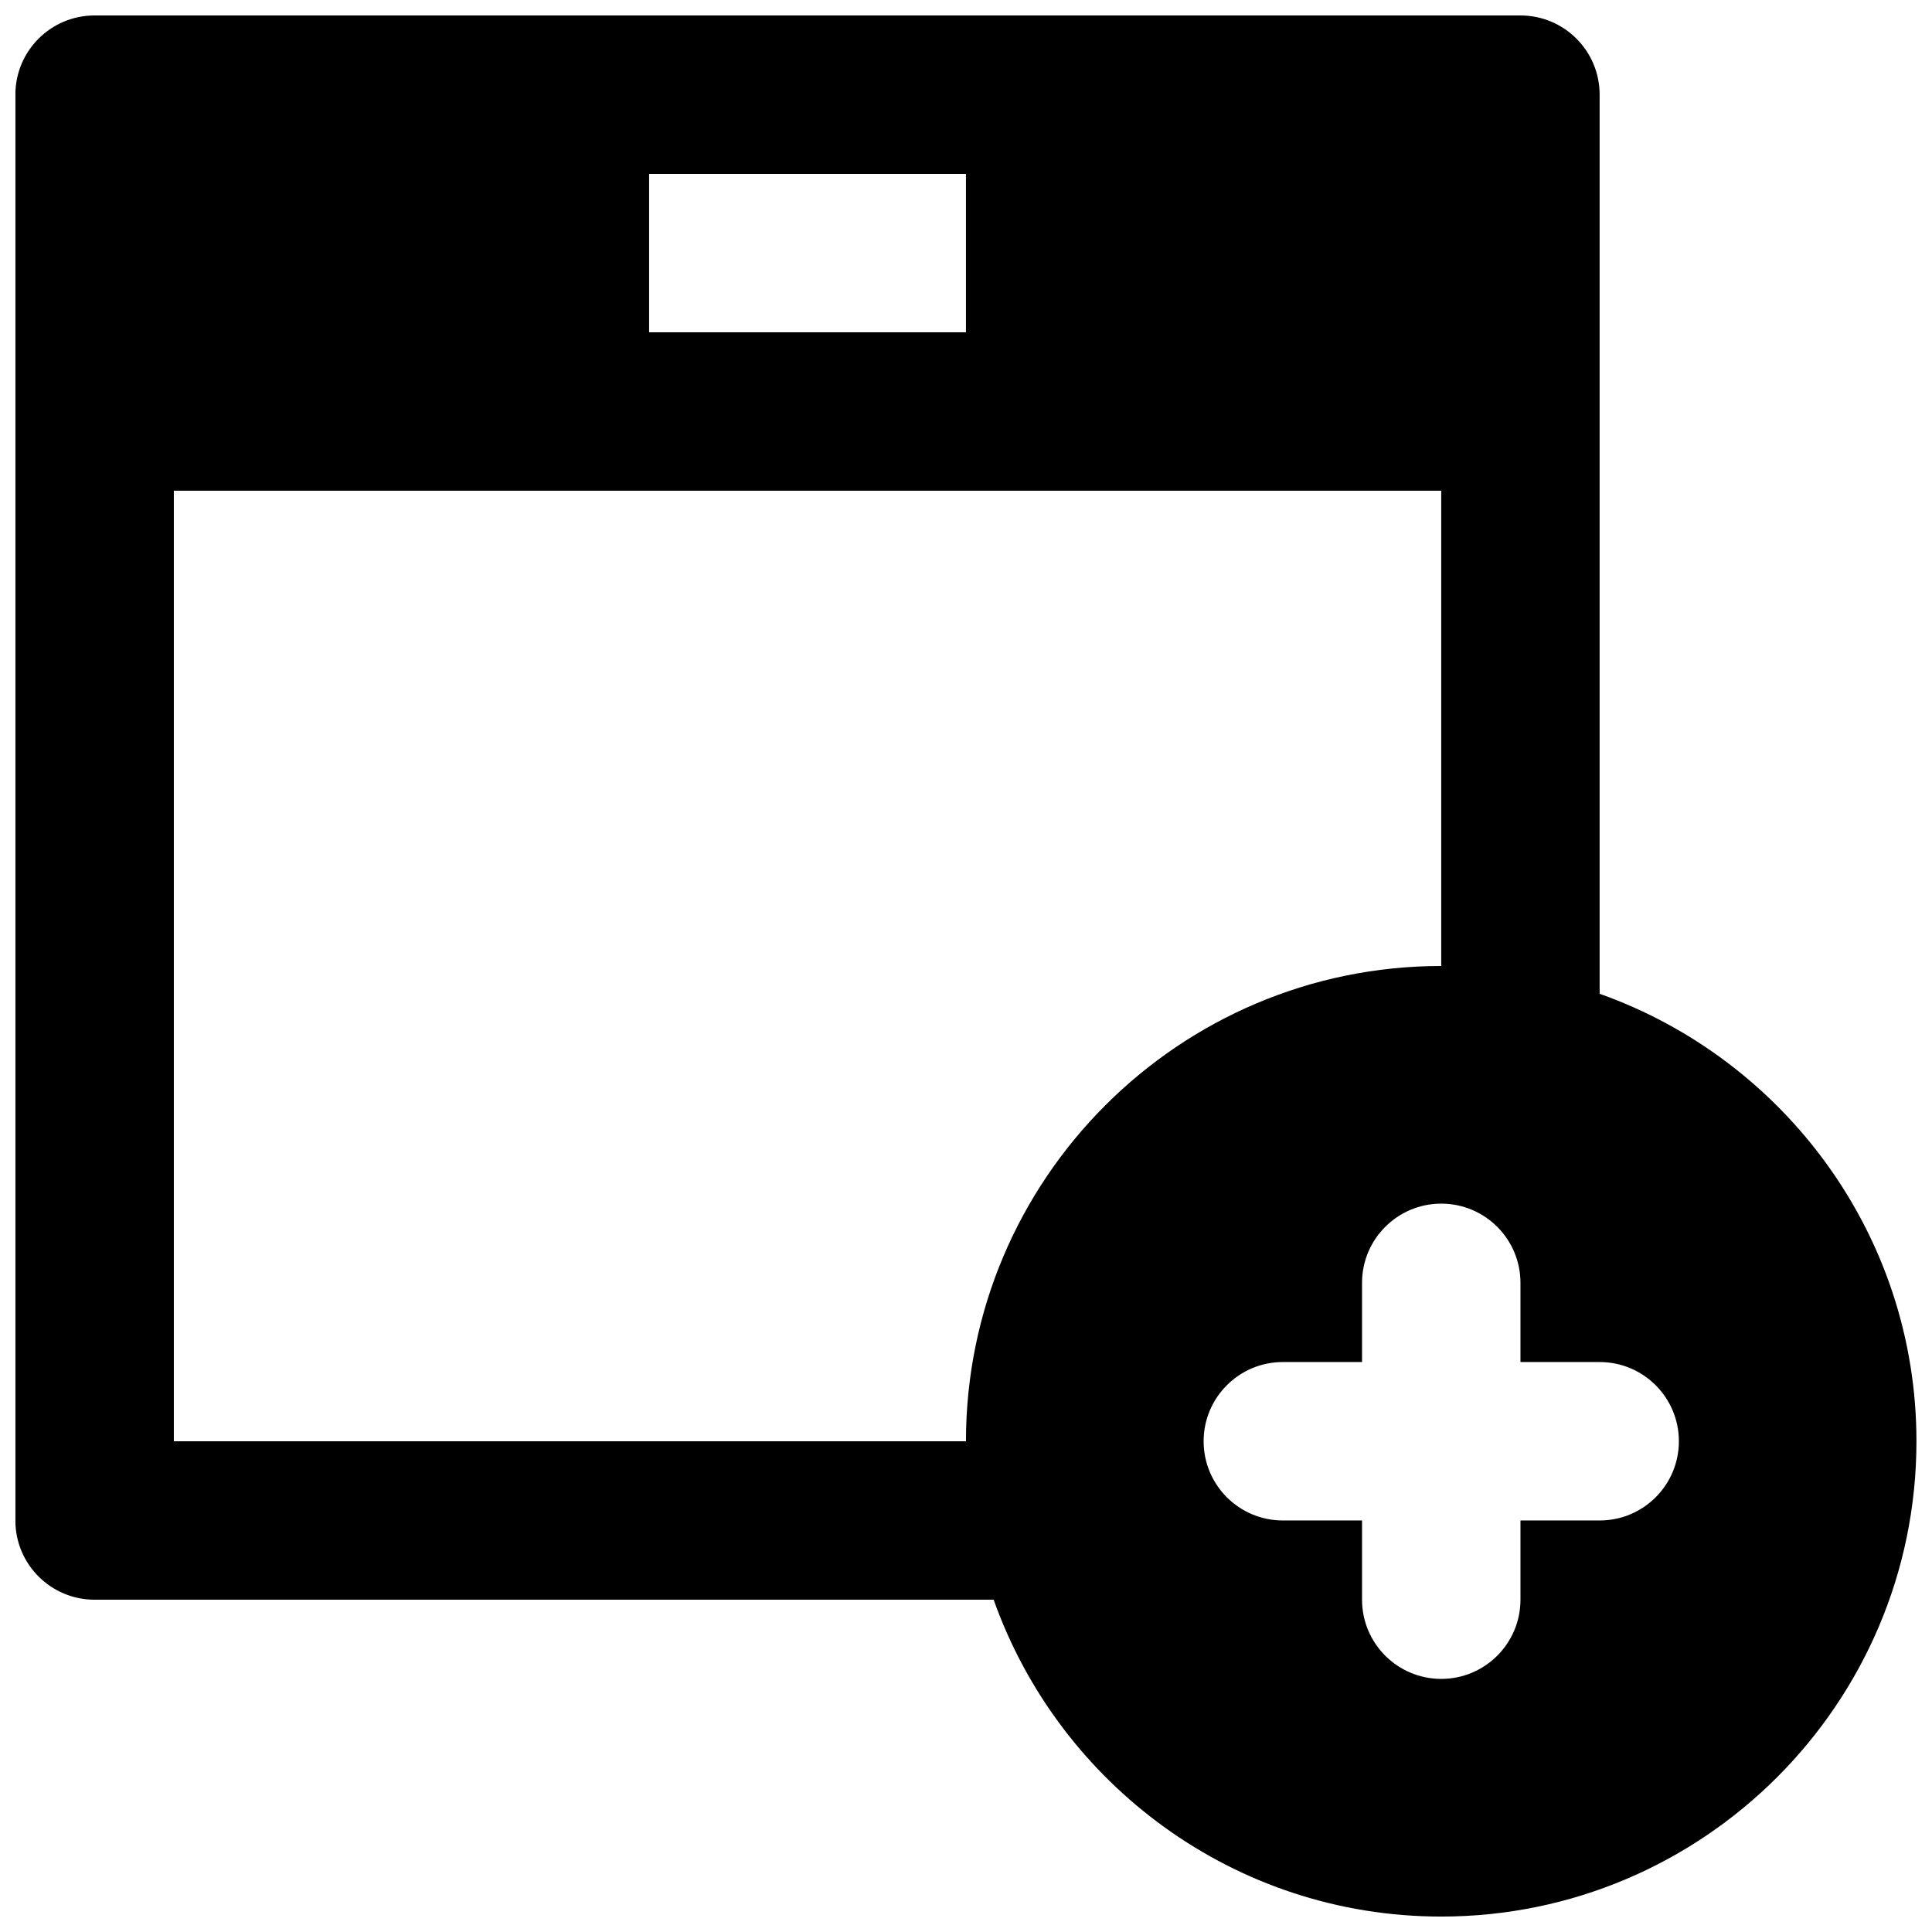 <?xml version="1.0" encoding="UTF-8"?>
<!-- Uploaded to: SVG Repo, www.svgrepo.com, Generator: SVG Repo Mixer Tools -->
<svg width="800px" height="800px" version="1.1" viewBox="144 144 512 512" xmlns="http://www.w3.org/2000/svg">
 <defs>
  <clipPath id="a">
   <path d="m148.09 148.09h503.81v503.81h-503.81z"/>
  </clipPath>
 </defs>
 <g clip-path="url(#a)">
  <path d="m567.93 546.94h-20.992v20.992c0 11.59-9.402 20.992-20.992 20.992-11.586 0-20.992-9.402-20.992-20.992v-20.992h-20.992c-11.586 0-20.988-9.402-20.988-20.992 0-11.586 9.402-20.992 20.988-20.992h20.992v-20.992c0-11.586 9.406-20.988 20.992-20.988 11.59 0 20.992 9.402 20.992 20.988v20.992h20.992c11.59 0 20.992 9.406 20.992 20.992 0 11.59-9.402 20.992-20.992 20.992zm-377.86-20.992v-251.9h335.87v125.95c-69.461 0-125.95 56.488-125.95 125.95zm125.95-293.89h83.969v-41.984h-83.969zm251.9 175.29v-238.26c0-11.609-9.402-20.992-20.992-20.992h-377.86c-11.586 0-20.992 9.383-20.992 20.992v377.86c0 11.609 9.406 20.992 20.992 20.992h238.26c17.336 48.852 63.875 83.969 118.6 83.969 69.465 0 125.95-56.488 125.95-125.95 0-54.703-35.117-101.27-83.969-118.6z" fill-rule="evenodd"/>
 </g>
</svg>